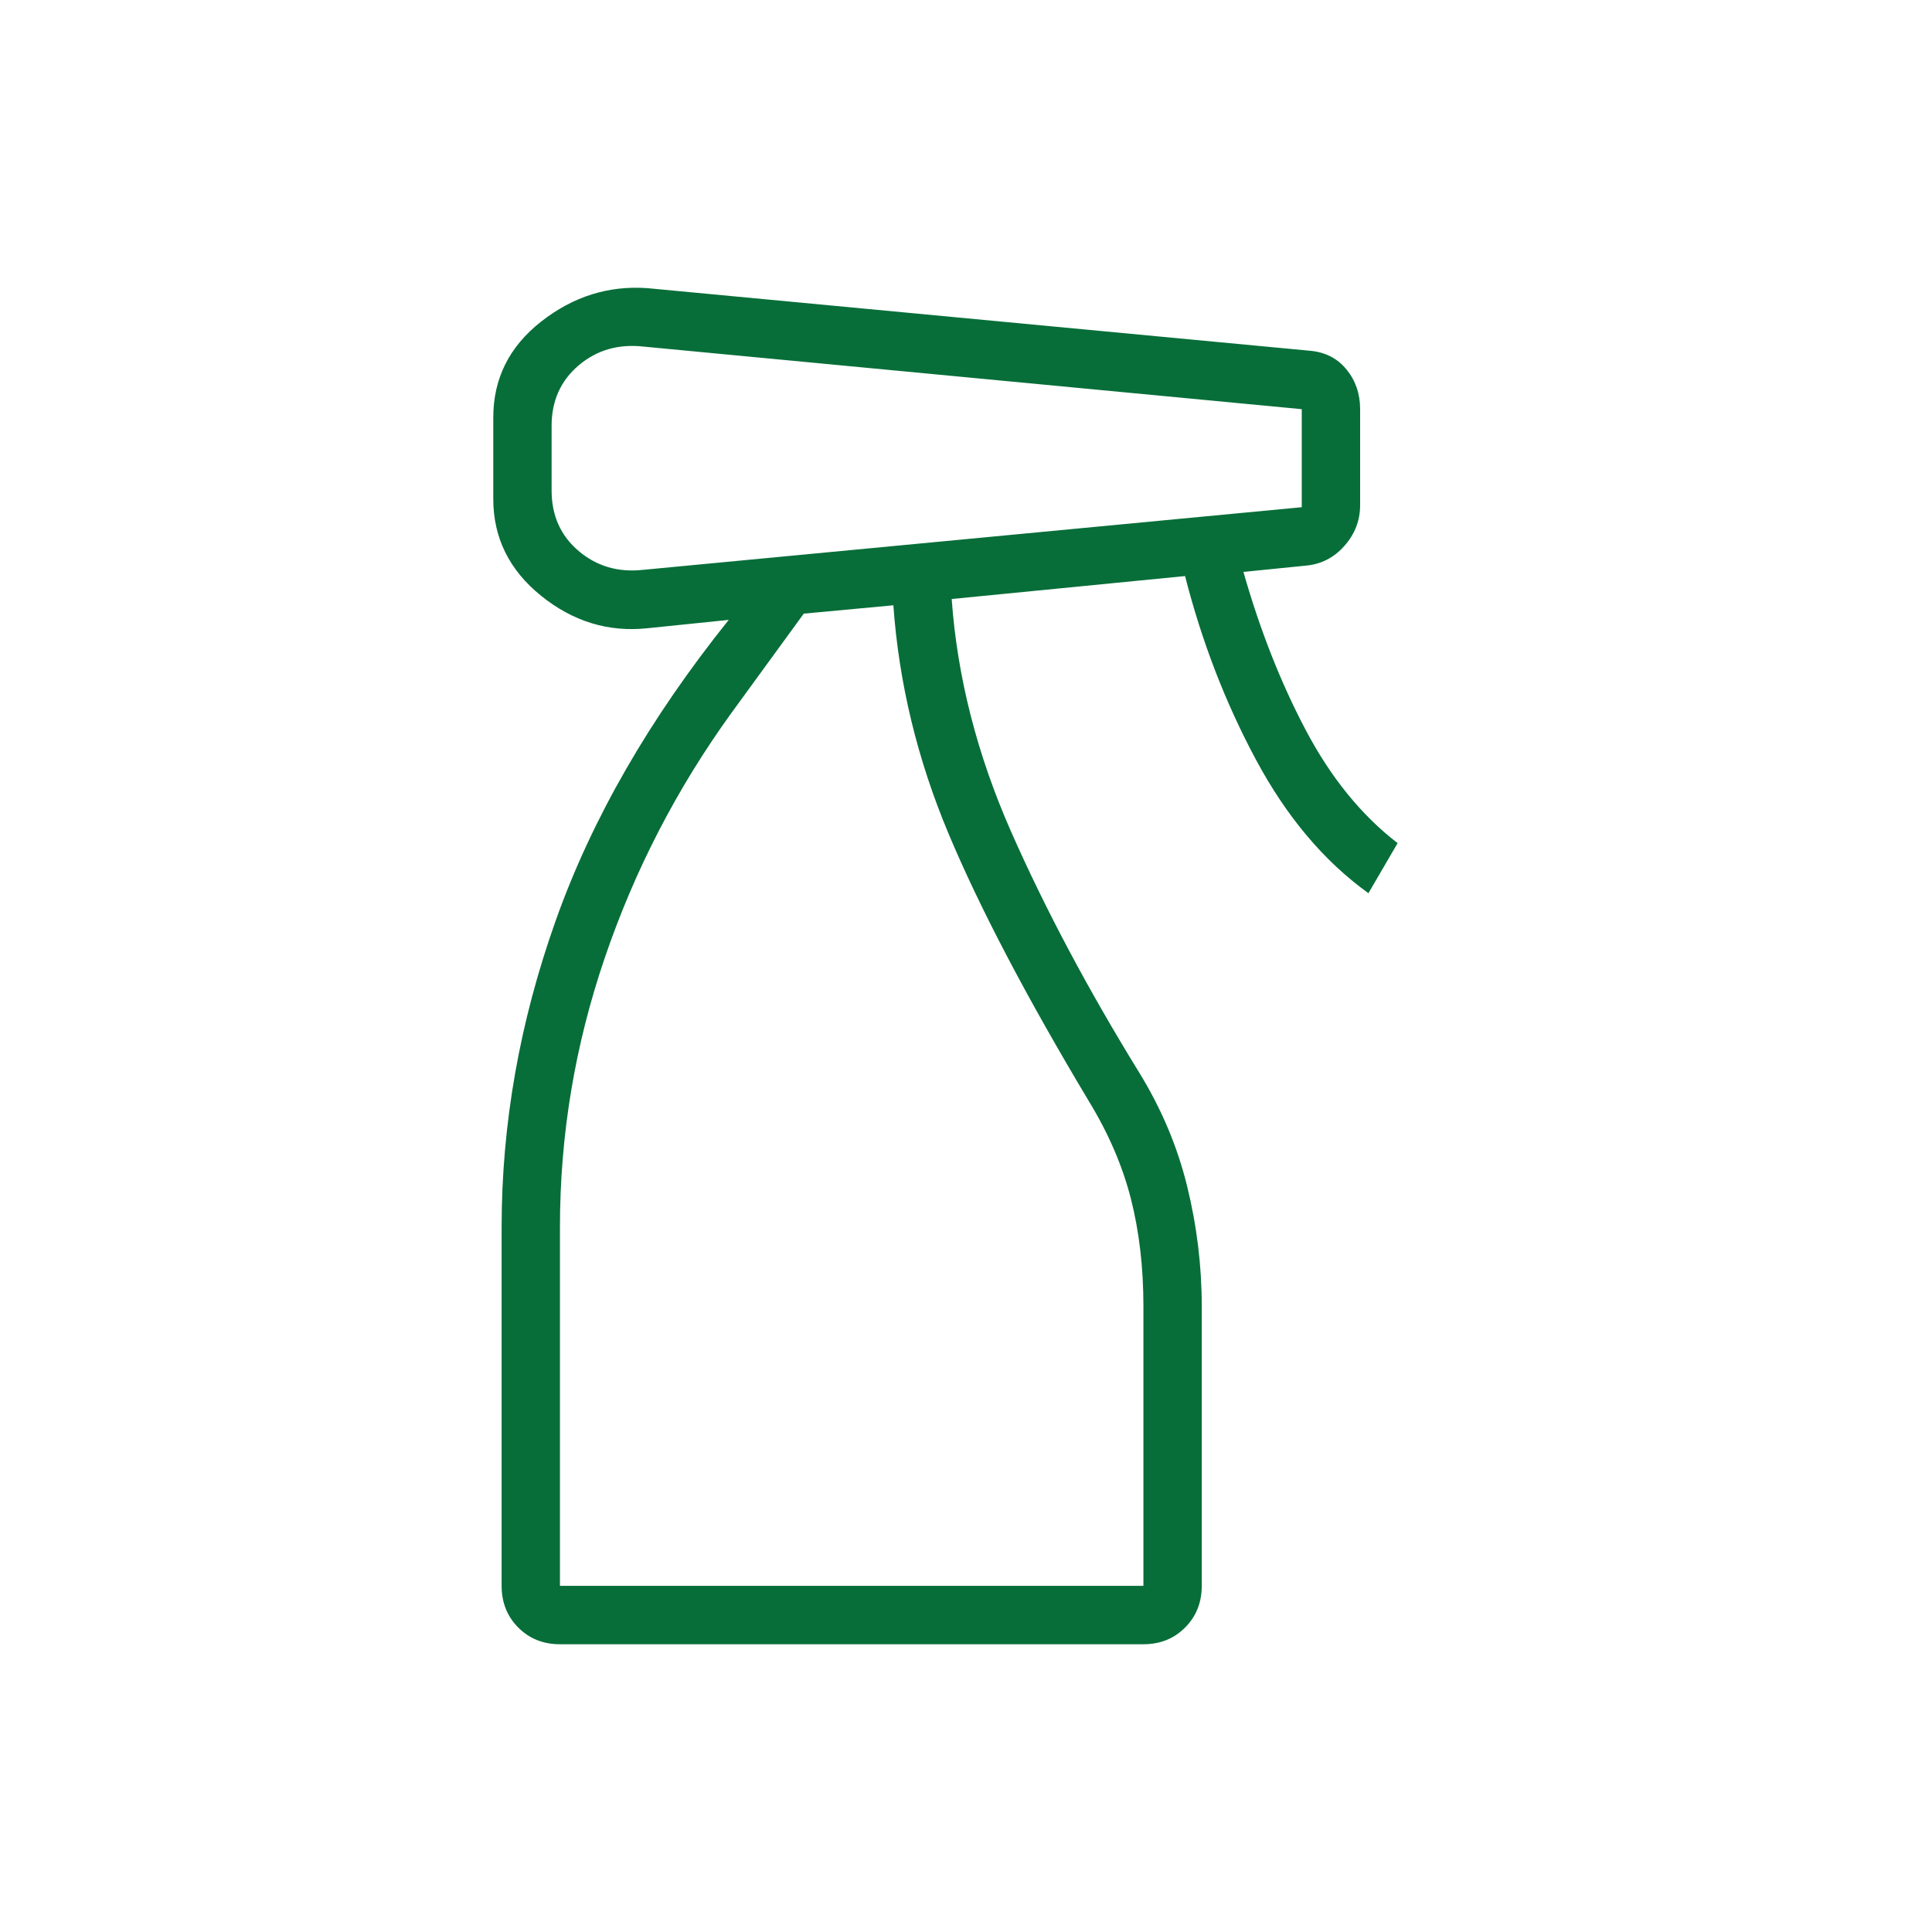<svg width="47" height="47" viewBox="0 0 47 47" fill="none" xmlns="http://www.w3.org/2000/svg">
<g id="Frame 279302">
<path id="Vector" d="M13.622 40C13.217 40 12.879 39.865 12.608 39.594C12.338 39.323 12.203 38.985 12.203 38.579V29.849C12.203 27.345 12.642 24.858 13.521 22.389C14.399 19.919 15.802 17.482 17.728 15.08L15.751 15.283C14.805 15.384 13.943 15.122 13.166 14.496C12.389 13.87 12 13.084 12 12.136V10.157C12 9.209 12.389 8.431 13.166 7.822C13.943 7.213 14.805 6.942 15.751 7.01L31.871 8.533C32.243 8.567 32.538 8.719 32.758 8.99C32.978 9.26 33.088 9.582 33.088 9.954V12.289C33.088 12.661 32.961 12.991 32.707 13.278C32.454 13.566 32.141 13.726 31.77 13.76L30.249 13.913C30.654 15.334 31.161 16.619 31.77 17.77C32.378 18.92 33.121 19.834 34 20.511L33.29 21.729C32.209 20.951 31.297 19.868 30.553 18.48C29.809 17.093 29.235 15.604 28.829 14.014L23.152 14.572C23.287 16.467 23.769 18.354 24.597 20.232C25.425 22.109 26.464 24.063 27.714 26.093C28.255 26.973 28.644 27.895 28.88 28.86C29.117 29.824 29.235 30.797 29.235 31.778V38.579C29.235 38.985 29.1 39.323 28.829 39.594C28.559 39.865 28.221 40 27.816 40H13.622ZM13.419 10.36V11.933C13.419 12.542 13.639 13.033 14.078 13.405C14.518 13.777 15.041 13.93 15.65 13.862L31.668 12.339V9.954L15.65 8.431C15.041 8.364 14.518 8.516 14.078 8.888C13.639 9.26 13.419 9.751 13.419 10.36ZM13.622 38.579H27.816V31.778C27.816 30.831 27.714 29.959 27.512 29.164C27.309 28.369 26.971 27.582 26.498 26.804C24.977 24.266 23.836 22.092 23.076 20.282C22.316 18.472 21.868 16.619 21.733 14.725L19.553 14.928L17.779 17.364C16.461 19.191 15.439 21.17 14.712 23.302C13.985 25.434 13.622 27.616 13.622 29.849V38.579Z" fill="#076E39"/>
</g>
</svg>
